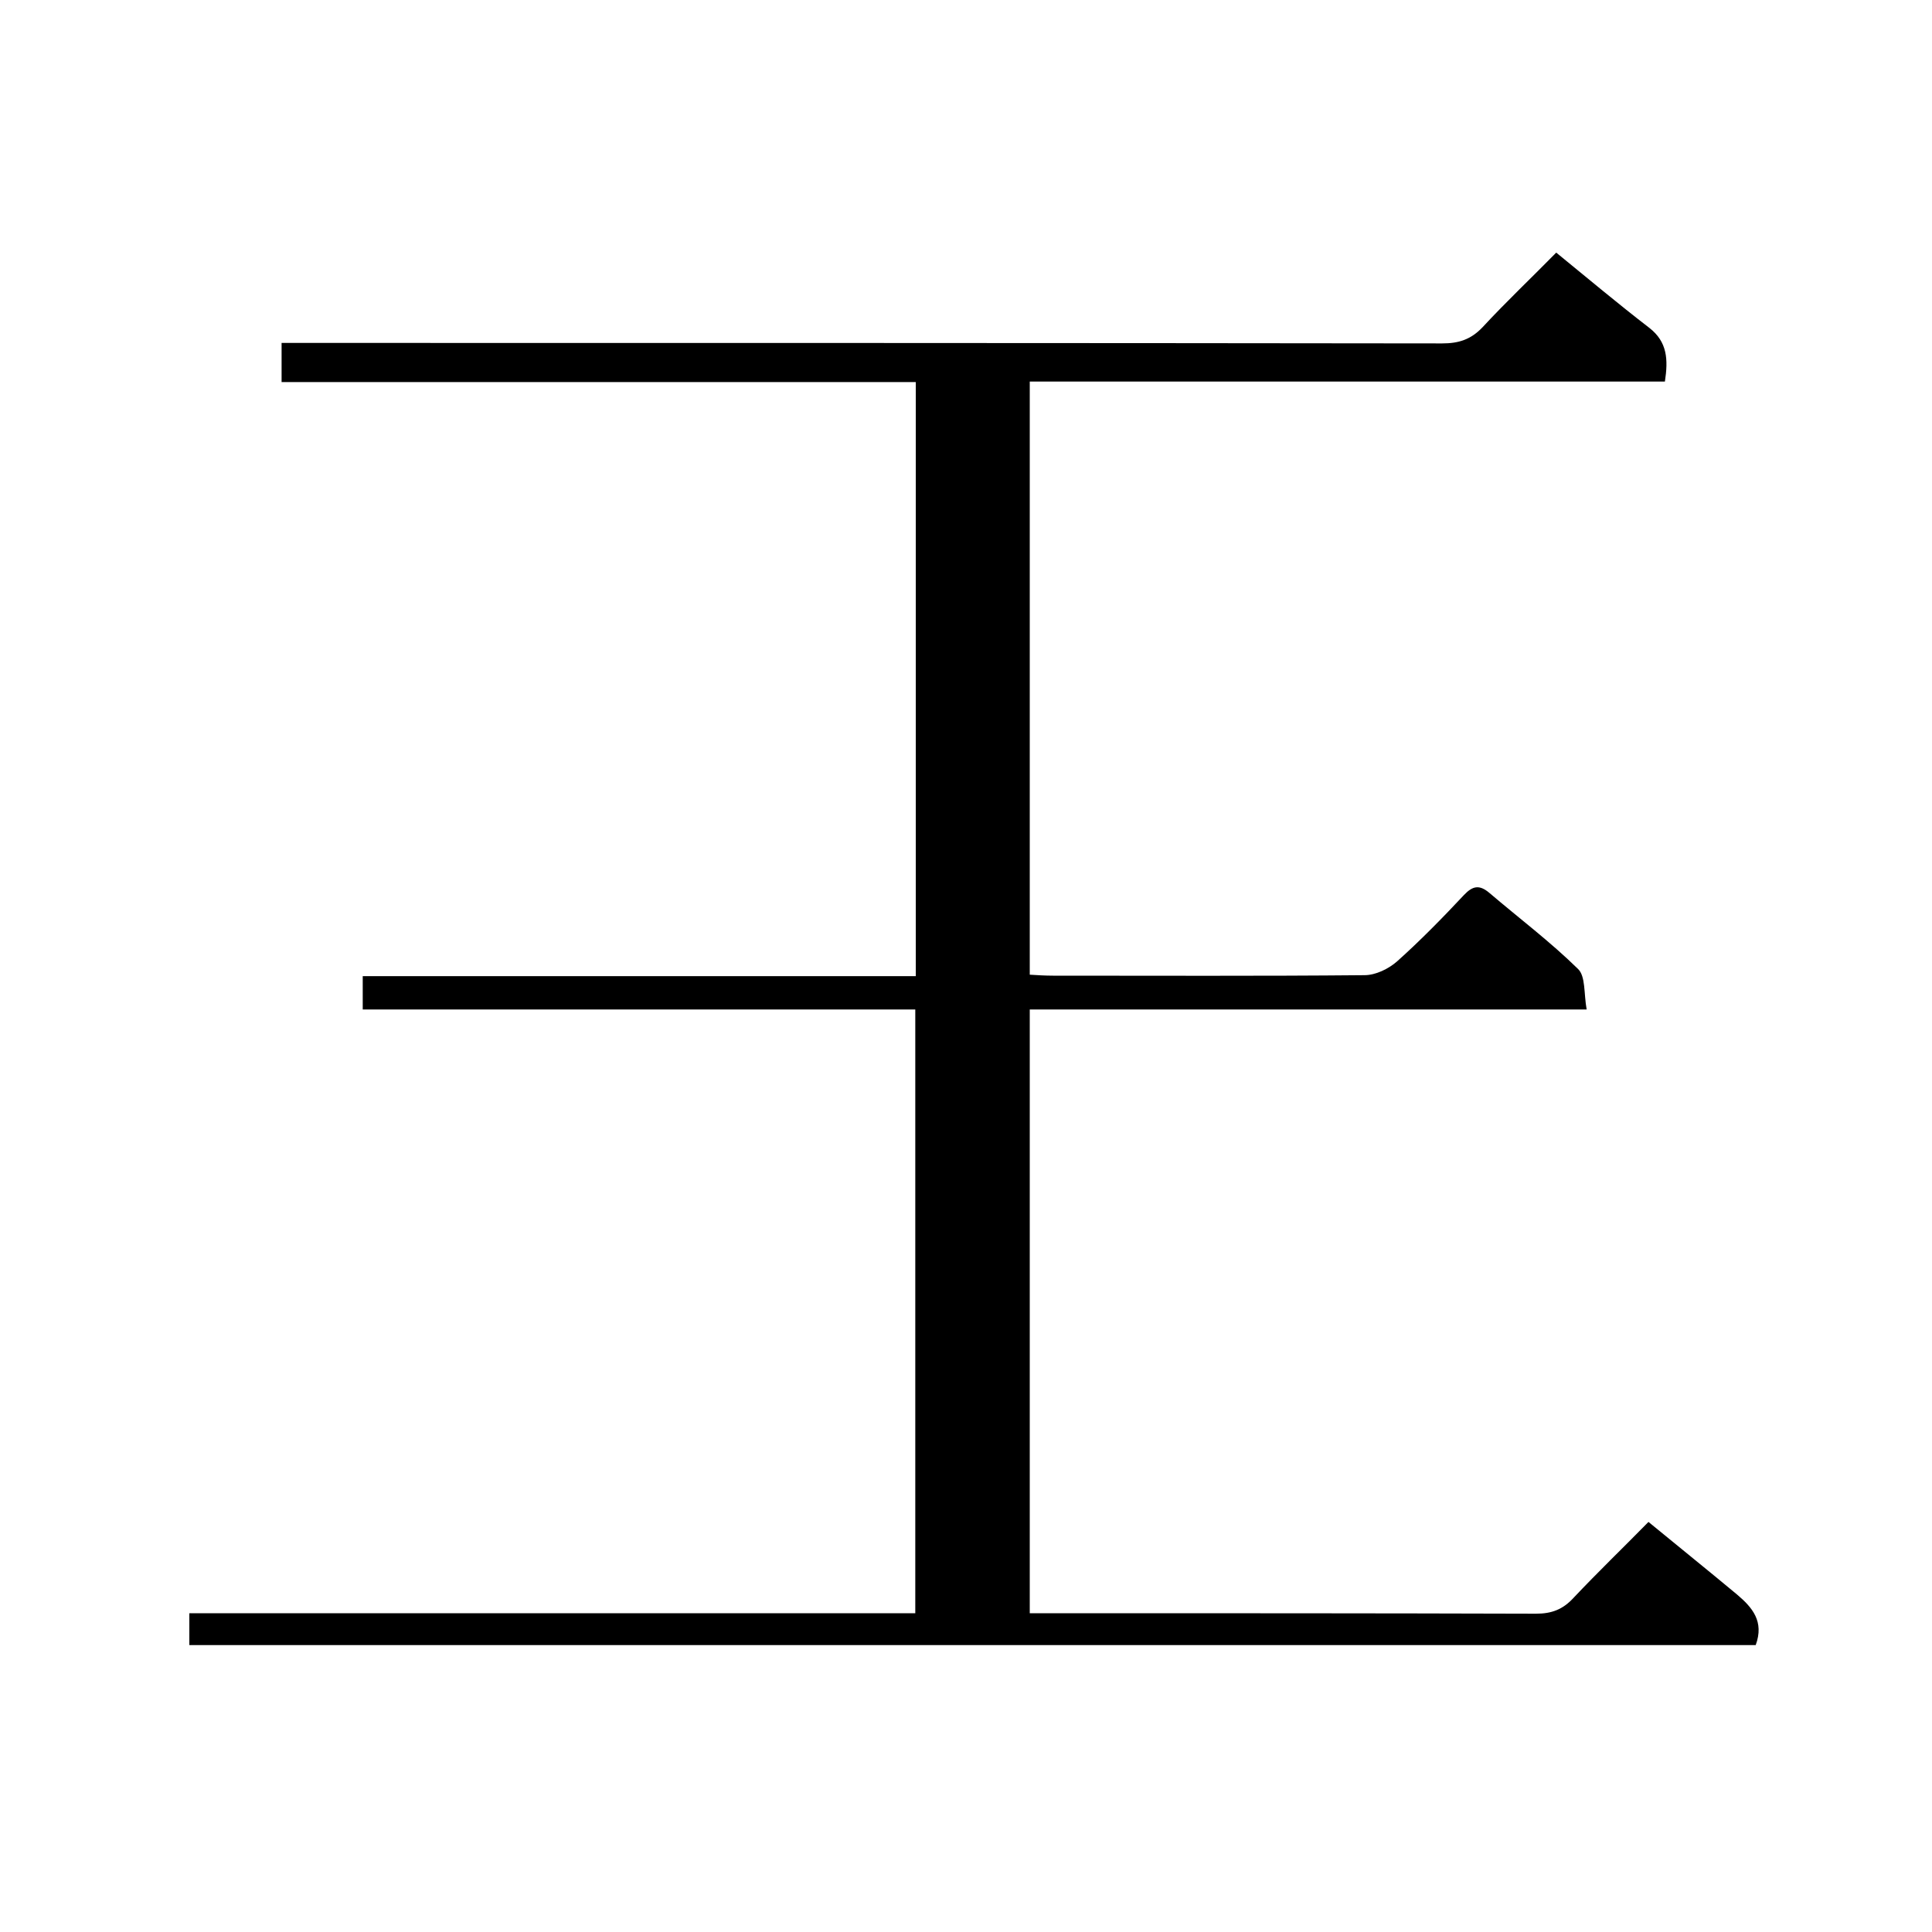 <svg enable-background="new 0 0 400 400" viewBox="0 0 400 400" xmlns="http://www.w3.org/2000/svg"><path d="m341.3 315.1c6.2 5.1 12.3 10 18.3 15 3.2 2.7 5.7 5.6 3.9 10.5-107.8 0-215.9 0-324.3 0 0-2.1 0-4.2 0-6.6h150.3c0-41.7 0-83.1 0-125-38.1 0-76.1 0-114.4 0 0-2.5 0-4.4 0-6.9h114.5c0-41.2 0-82 0-123-43.8 0-87.4 0-131.3 0 0-2.7 0-5.1 0-8.1h5.8c78.2 0 156.3 0 234.5.1 3.4 0 5.9-.8 8.3-3.3 5-5.4 10.3-10.4 15.3-15.5 6.5 5.3 12.8 10.6 19.3 15.6 3.7 2.9 3.9 6.5 3.2 11.1-43.8 0-87.5 0-131.5 0v122.8c1.6.1 3.2.2 4.8.2 21.5 0 43 .1 64.5-.1 2.3 0 5-1.3 6.8-2.9 4.8-4.3 9.4-9 13.8-13.7 1.8-1.9 3.2-2.2 5.3-.4 6.1 5.2 12.6 10.1 18.3 15.7 1.6 1.5 1.2 5.1 1.8 8.4-38.9 0-77 0-115.3 0v125h5.3c33.2 0 66.3 0 99.5.1 3.3 0 5.6-.9 7.8-3.3 5-5.3 10.3-10.4 15.5-15.7z"/></svg>
